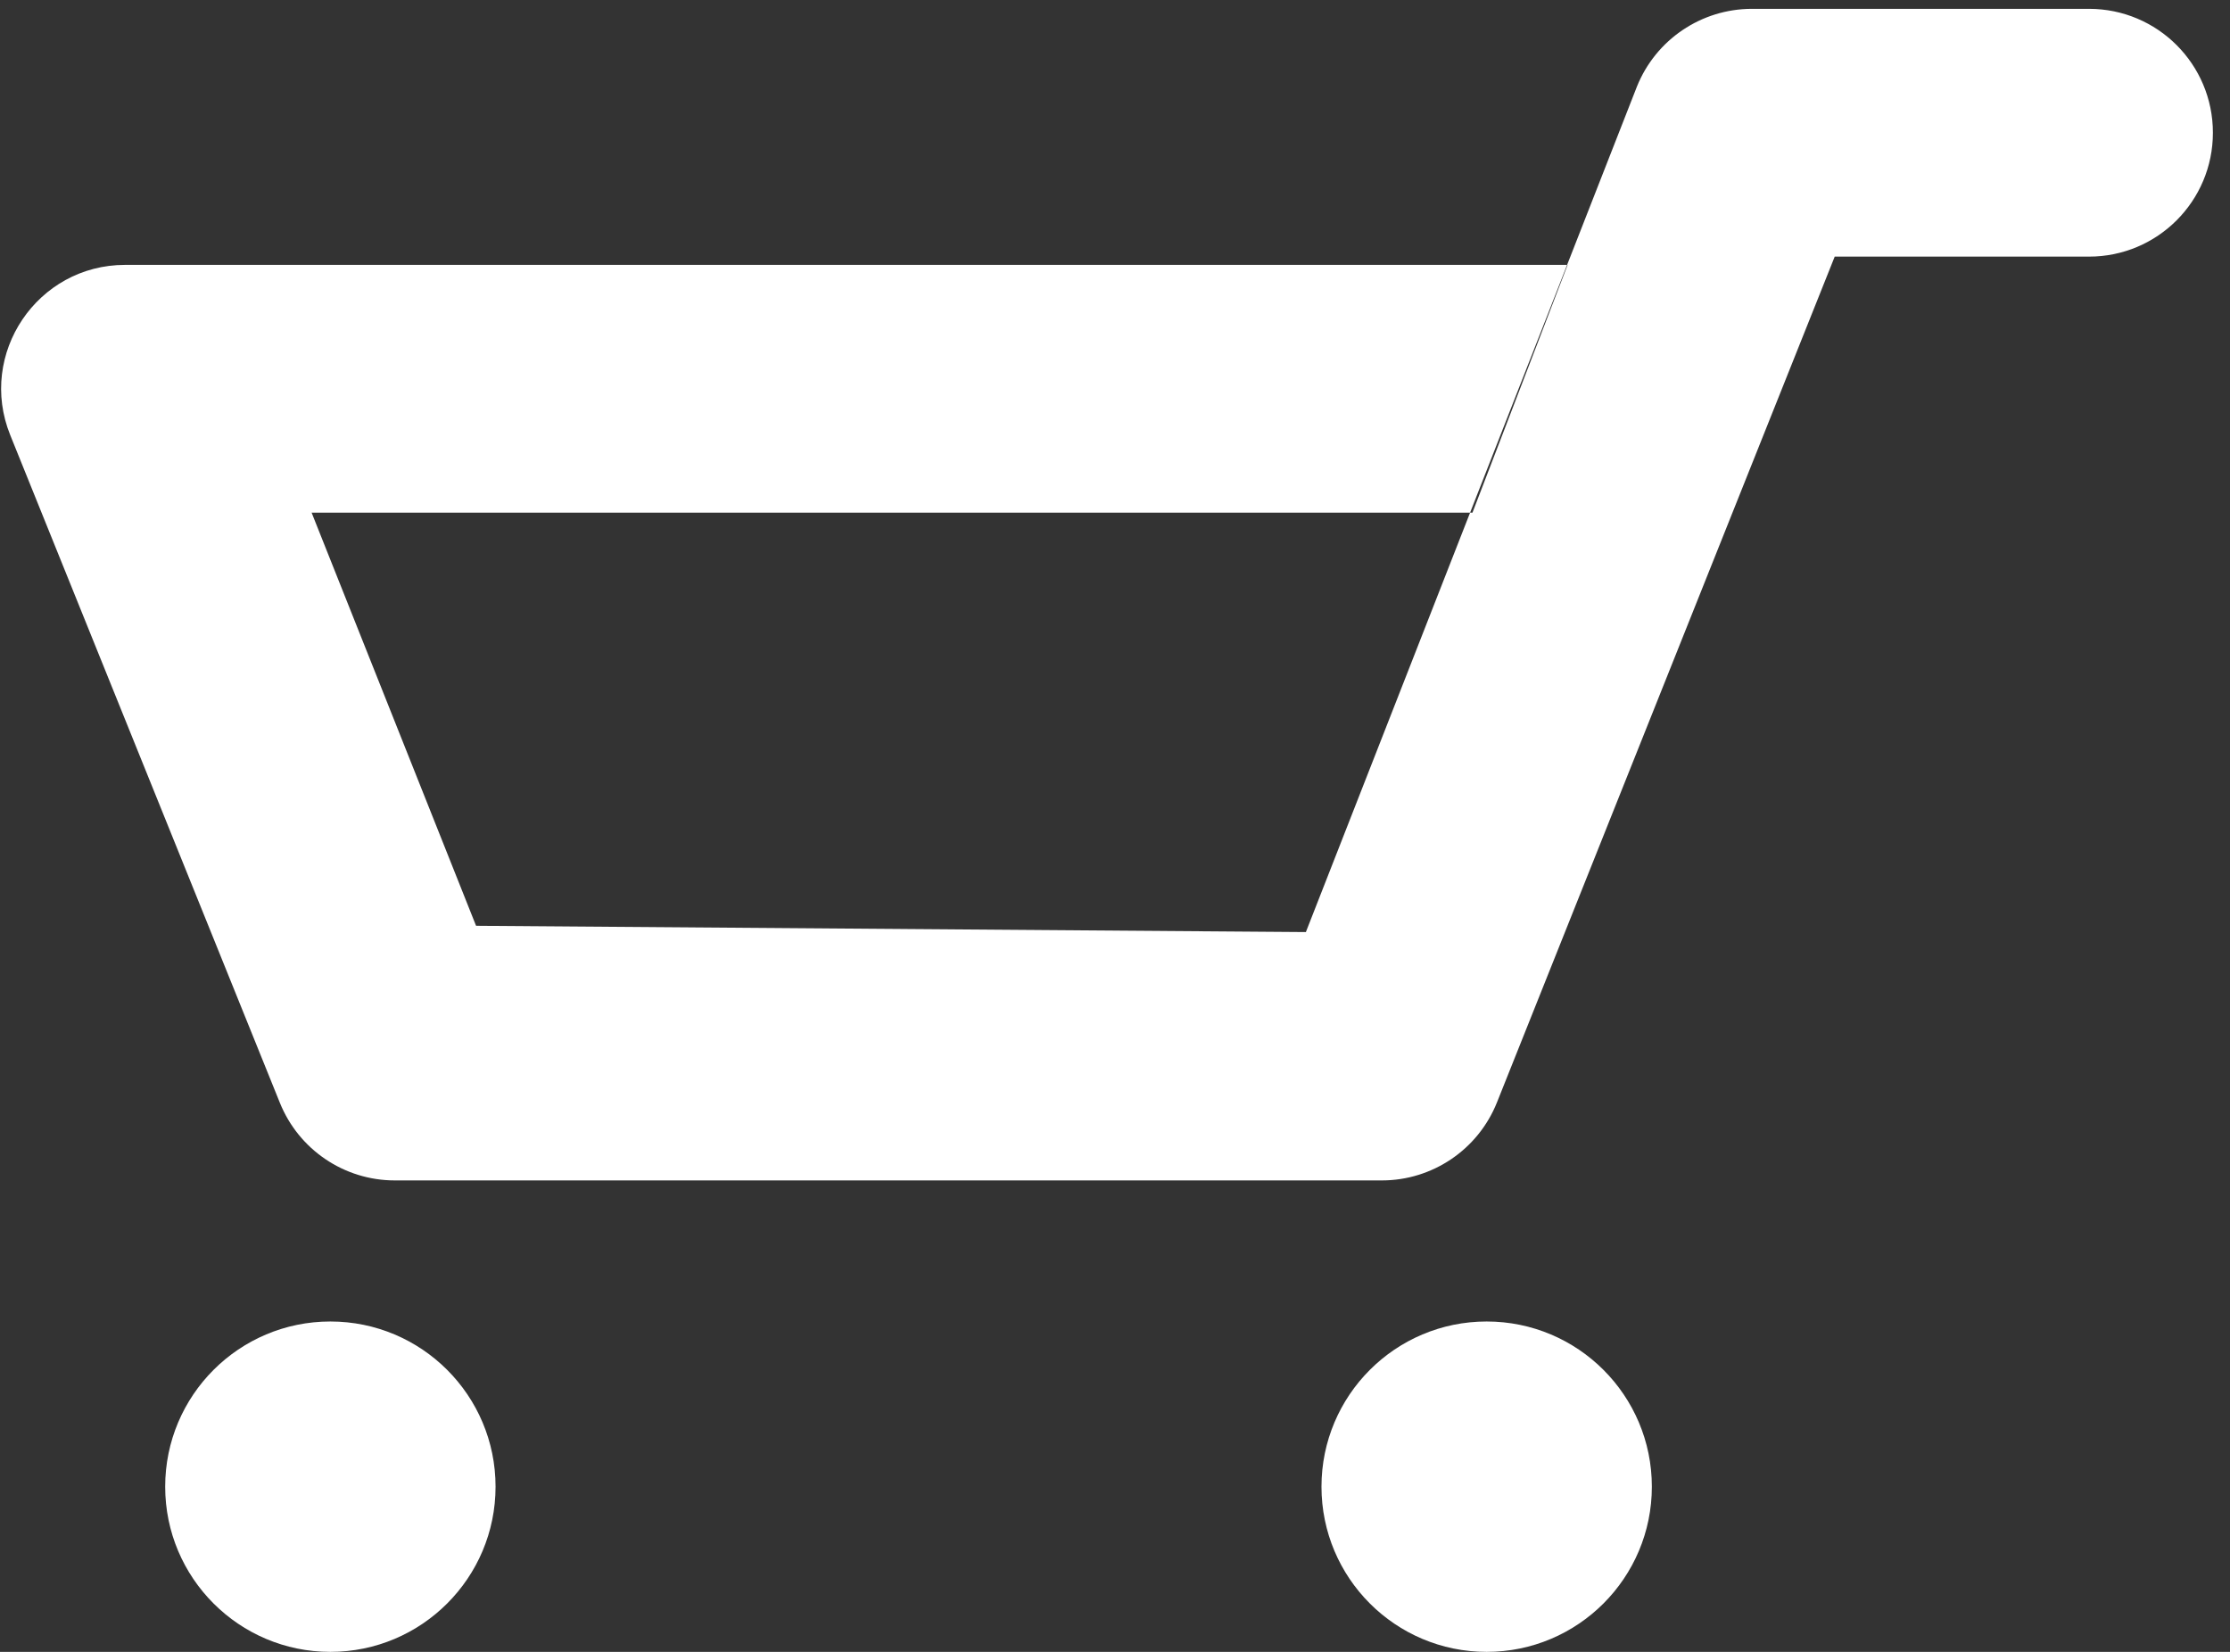 <?xml version="1.0" encoding="UTF-8" standalone="no"?>
<svg width="27px" height="20px" viewBox="0 0 27 20" version="1.1" xmlns="http://www.w3.org/2000/svg" xmlns:xlink="http://www.w3.org/1999/xlink">
    <rect x="0" y="0" width="27" height="20" fill="#333333" stroke="none"/>
    <!-- Generator: Sketch 41.1 (35376) - http://www.bohemiancoding.com/sketch -->
    <title>icon-cart-white</title>
    <desc>Created with Sketch.</desc>
    <defs></defs>
    <g id="Page-1" stroke="none" stroke-width="1" fill="none" fill-rule="evenodd">
        <g id="pk-home-r01-v01" transform="translate(-1188, -26)" fill="#FFFFFF">
            <g id="icon-cart-white" transform="translate(1188, 26)">
                <circle id="Oval-95" cx="18" cy="18" r="2"></circle>
                <circle id="Oval-96" cx="4" cy="18" r="2"></circle>
                <path d="M21.212,0.107 C20.599,0.107 20.047,0.48 19.819,1.049 L15.811,11.285 L5.764,11.209 L3.773,6.207 L17.828,6.207 L18.98,3.207 L1.515,3.207 C0.452,3.207 -0.274,4.283 0.124,5.268 L3.389,13.353 C3.618,13.92 4.168,14.292 4.78,14.292 L16.731,14.292 C17.344,14.292 17.896,13.918 18.124,13.349 L22.214,3.107 L25.293,3.107 C26.122,3.107 26.793,2.435 26.793,1.607 C26.793,0.778 26.122,0.107 25.293,0.107 L21.212,0.107 Z" id="Path-44"></path>
            </g>
        </g>
    </g>
</svg>